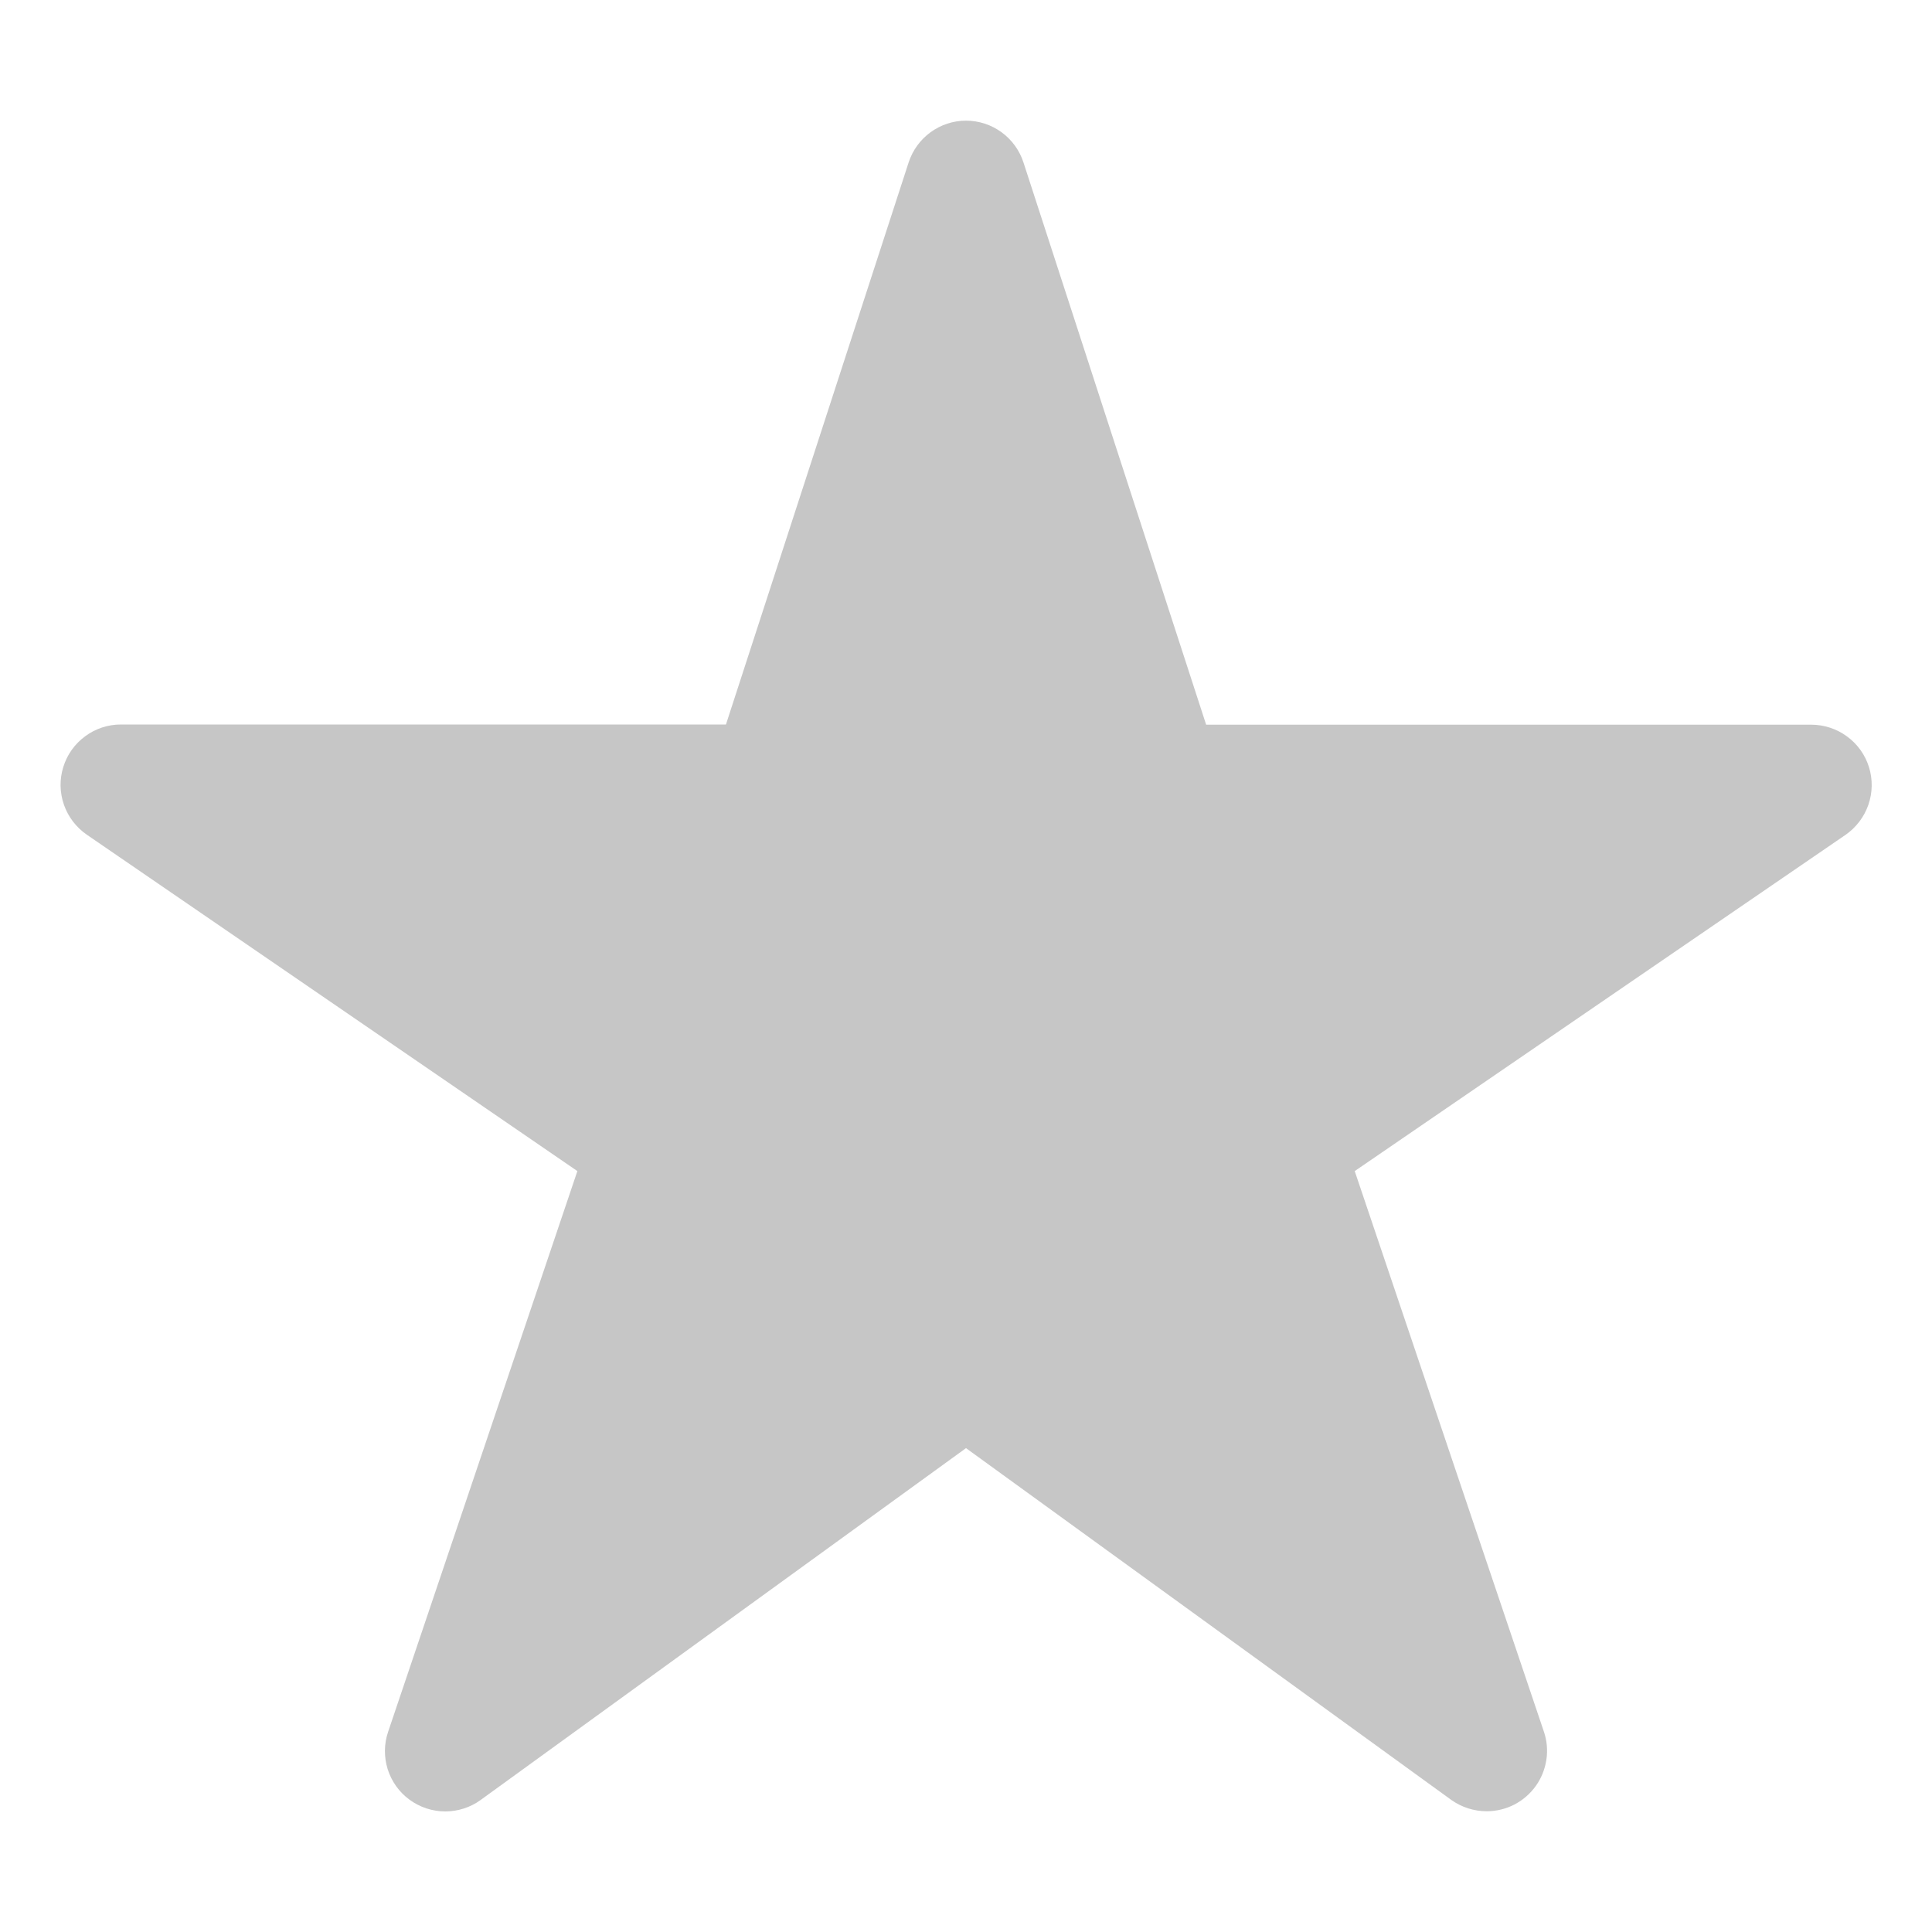 <svg width="20" height="20" viewBox="0 0 20 20" fill="none" xmlns="http://www.w3.org/2000/svg">
<path d="M15.391 18.75C15.259 18.75 15.131 18.709 15.024 18.633L10 14.991L4.976 18.633C4.869 18.711 4.74 18.752 4.607 18.752C4.475 18.751 4.346 18.709 4.239 18.63C4.132 18.552 4.053 18.441 4.013 18.314C3.974 18.188 3.975 18.052 4.018 17.927L5.977 12.123L0.899 8.641C0.789 8.565 0.706 8.457 0.662 8.331C0.618 8.205 0.615 8.068 0.655 7.941C0.694 7.813 0.773 7.702 0.88 7.623C0.987 7.543 1.117 7.5 1.25 7.5H7.515L9.406 1.682C9.447 1.556 9.526 1.447 9.633 1.369C9.74 1.291 9.868 1.249 10 1.249C10.132 1.249 10.261 1.291 10.368 1.369C10.475 1.447 10.554 1.556 10.595 1.682L12.486 7.502H18.75C18.884 7.502 19.014 7.545 19.121 7.624C19.229 7.703 19.308 7.814 19.348 7.942C19.387 8.069 19.385 8.206 19.341 8.332C19.297 8.458 19.214 8.567 19.104 8.643L14.024 12.123L15.982 17.925C16.014 18.019 16.023 18.119 16.008 18.217C15.993 18.315 15.956 18.408 15.898 18.489C15.84 18.57 15.764 18.635 15.676 18.681C15.588 18.726 15.49 18.75 15.391 18.75Z" fill="#1E1E1E" fill-opacity="0.25"/>
</svg>
